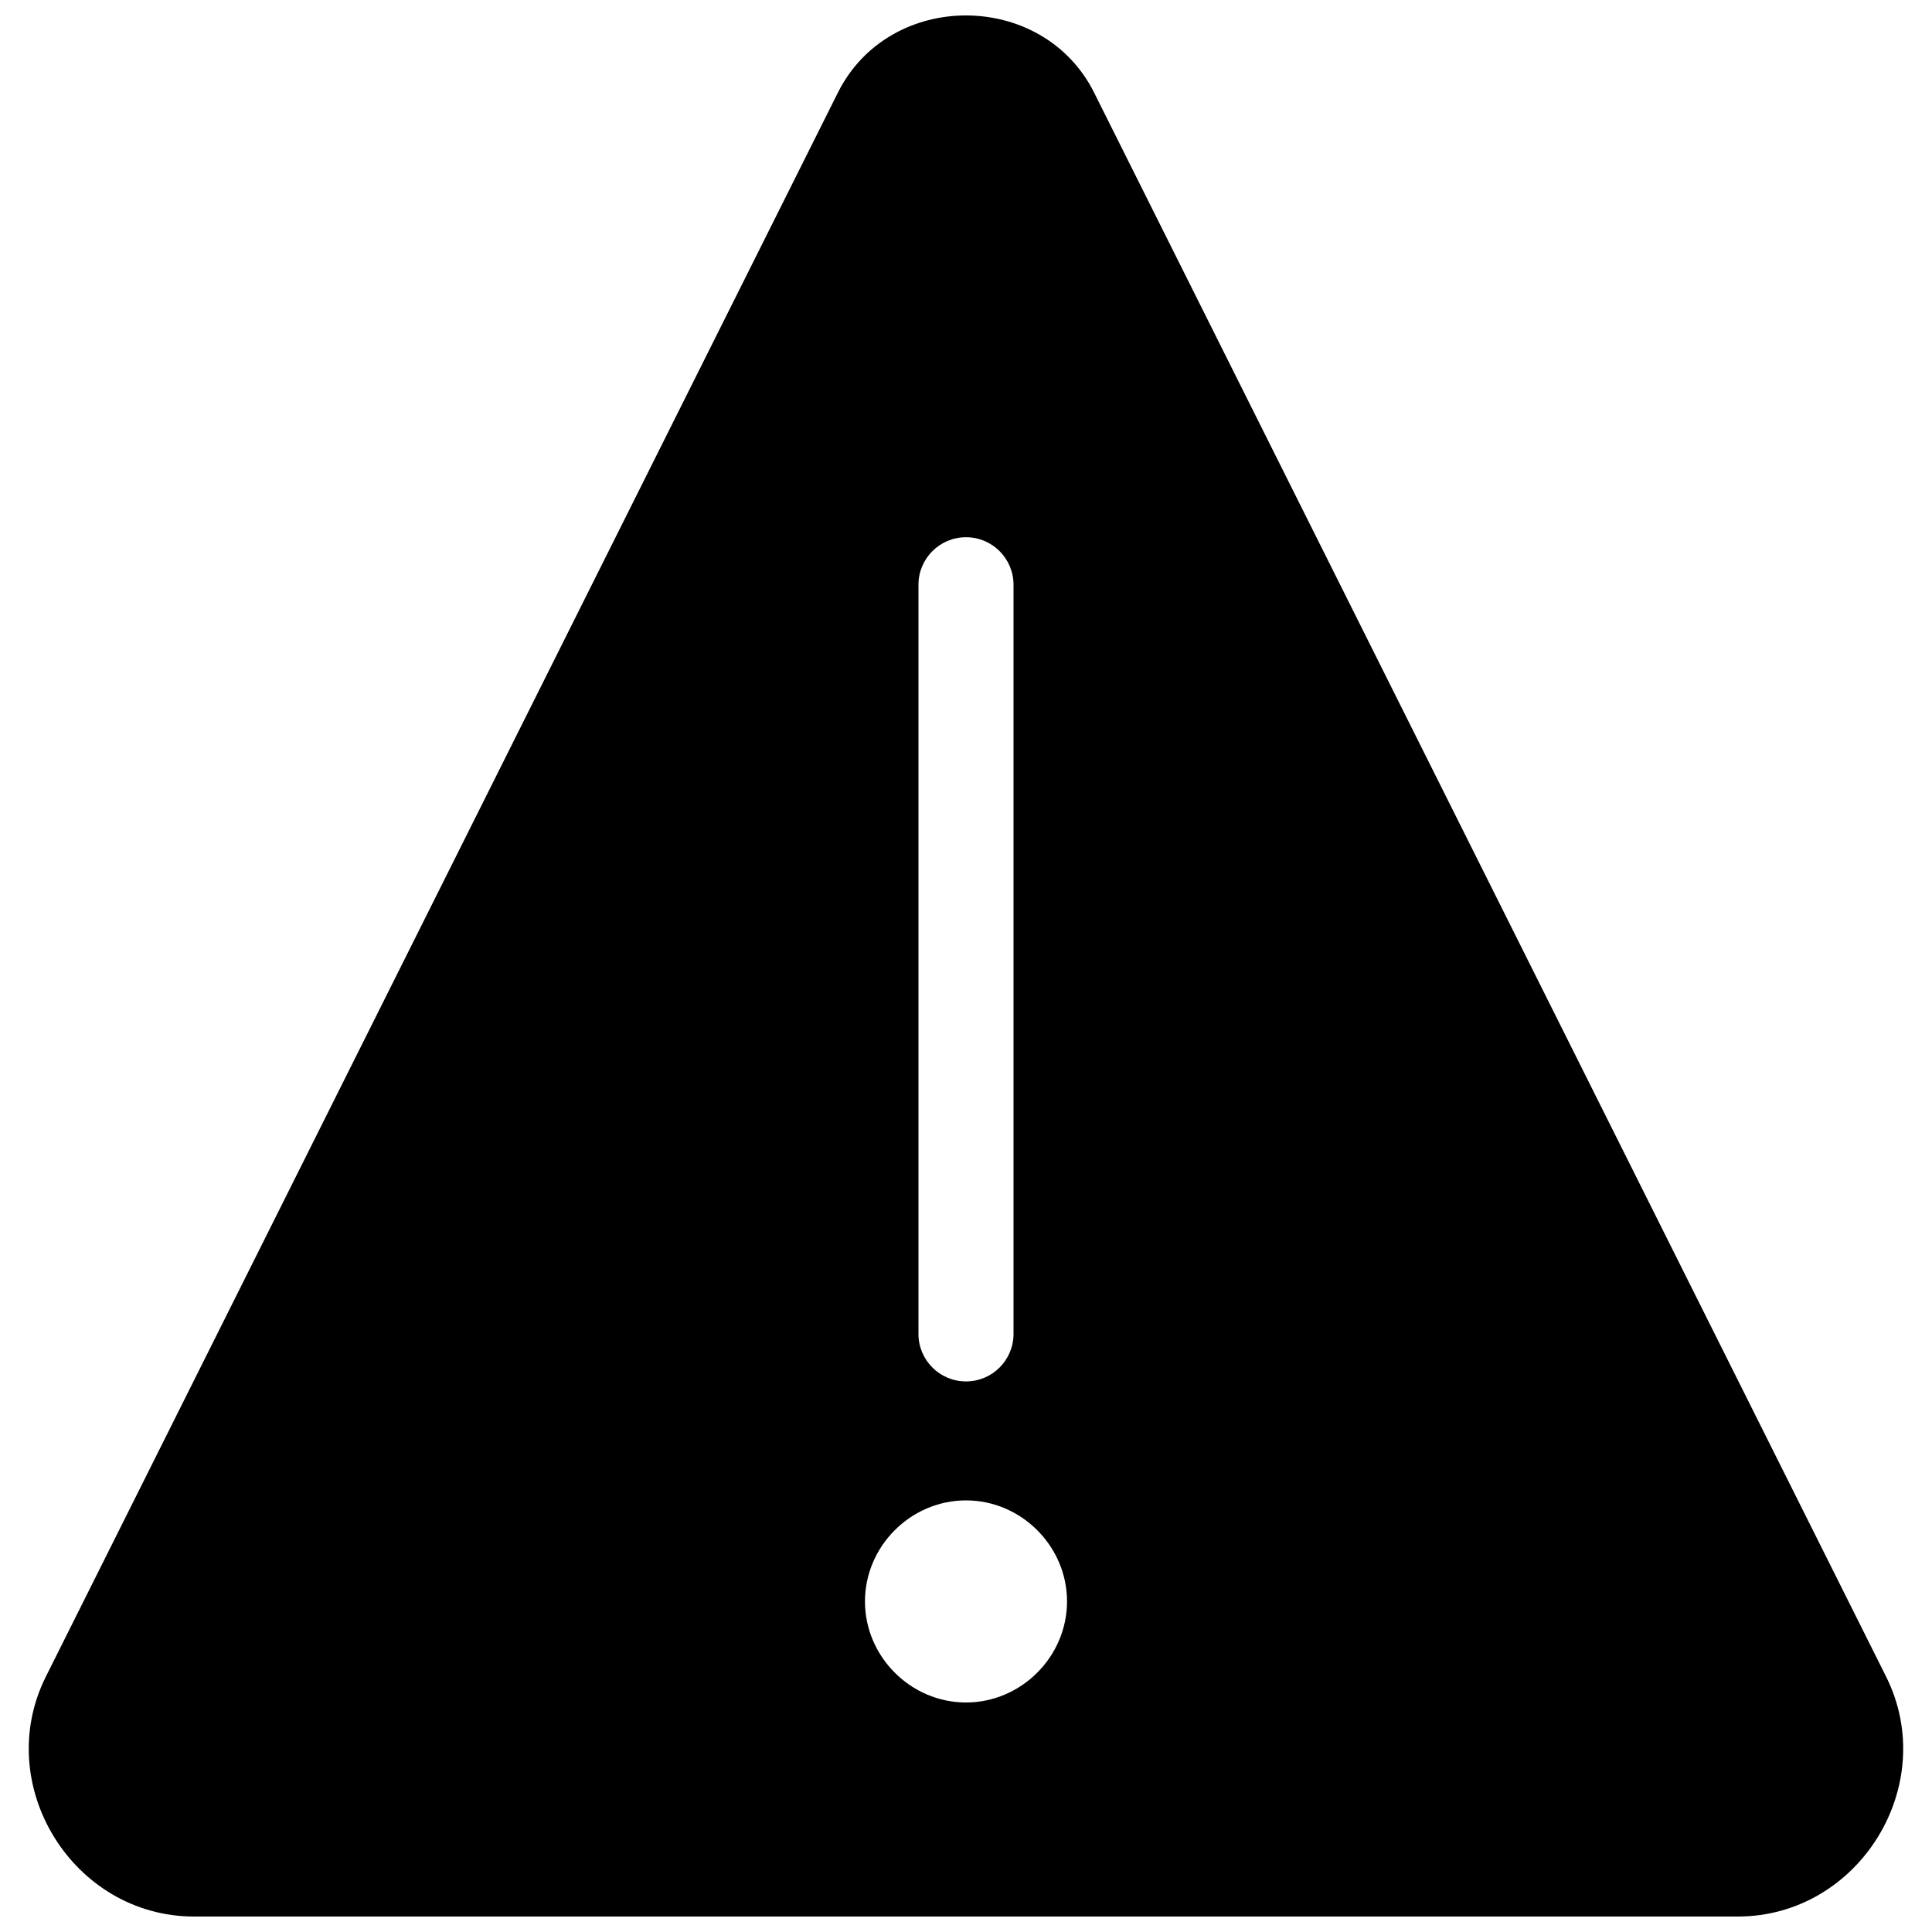 <?xml version="1.0" encoding="UTF-8"?>
<!-- Uploaded to: ICON Repo, www.svgrepo.com, Generator: ICON Repo Mixer Tools -->
<svg width="800px" height="800px" version="1.1" viewBox="144 144 512 512" xmlns="http://www.w3.org/2000/svg">
 <defs>
  <clipPath id="a">
   <path d="m151 148.09h498v503.81h-498z"/>
  </clipPath>
 </defs>
 <g clip-path="url(#a)">
  <path d="m400 148.09c-13.57 0-27.133 6.824-33.949 20.457l-209.89 419.76c-14.375 28.75 7.168 63.598 39.312 63.598l409.05-0.004c32.145 0 53.676-34.844 39.301-63.598l-209.87-419.75c-6.816-13.633-20.391-20.457-33.957-20.457zm0 138.28c6.957 0 12.594 5.641 12.594 12.598v198.53c0 6.957-5.637 12.594-12.594 12.594-6.957 0-12.598-5.637-12.598-12.594v-198.53c0-6.957 5.641-12.598 12.598-12.598zm0 255.25c14.641 0 26.773 12.137 26.773 26.773 0 14.641-12.137 26.785-26.773 26.785-14.641 0-26.773-12.145-26.773-26.785 0-14.641 12.137-26.773 26.773-26.773z" fill-rule="evenodd"/>
 </g>
</svg>